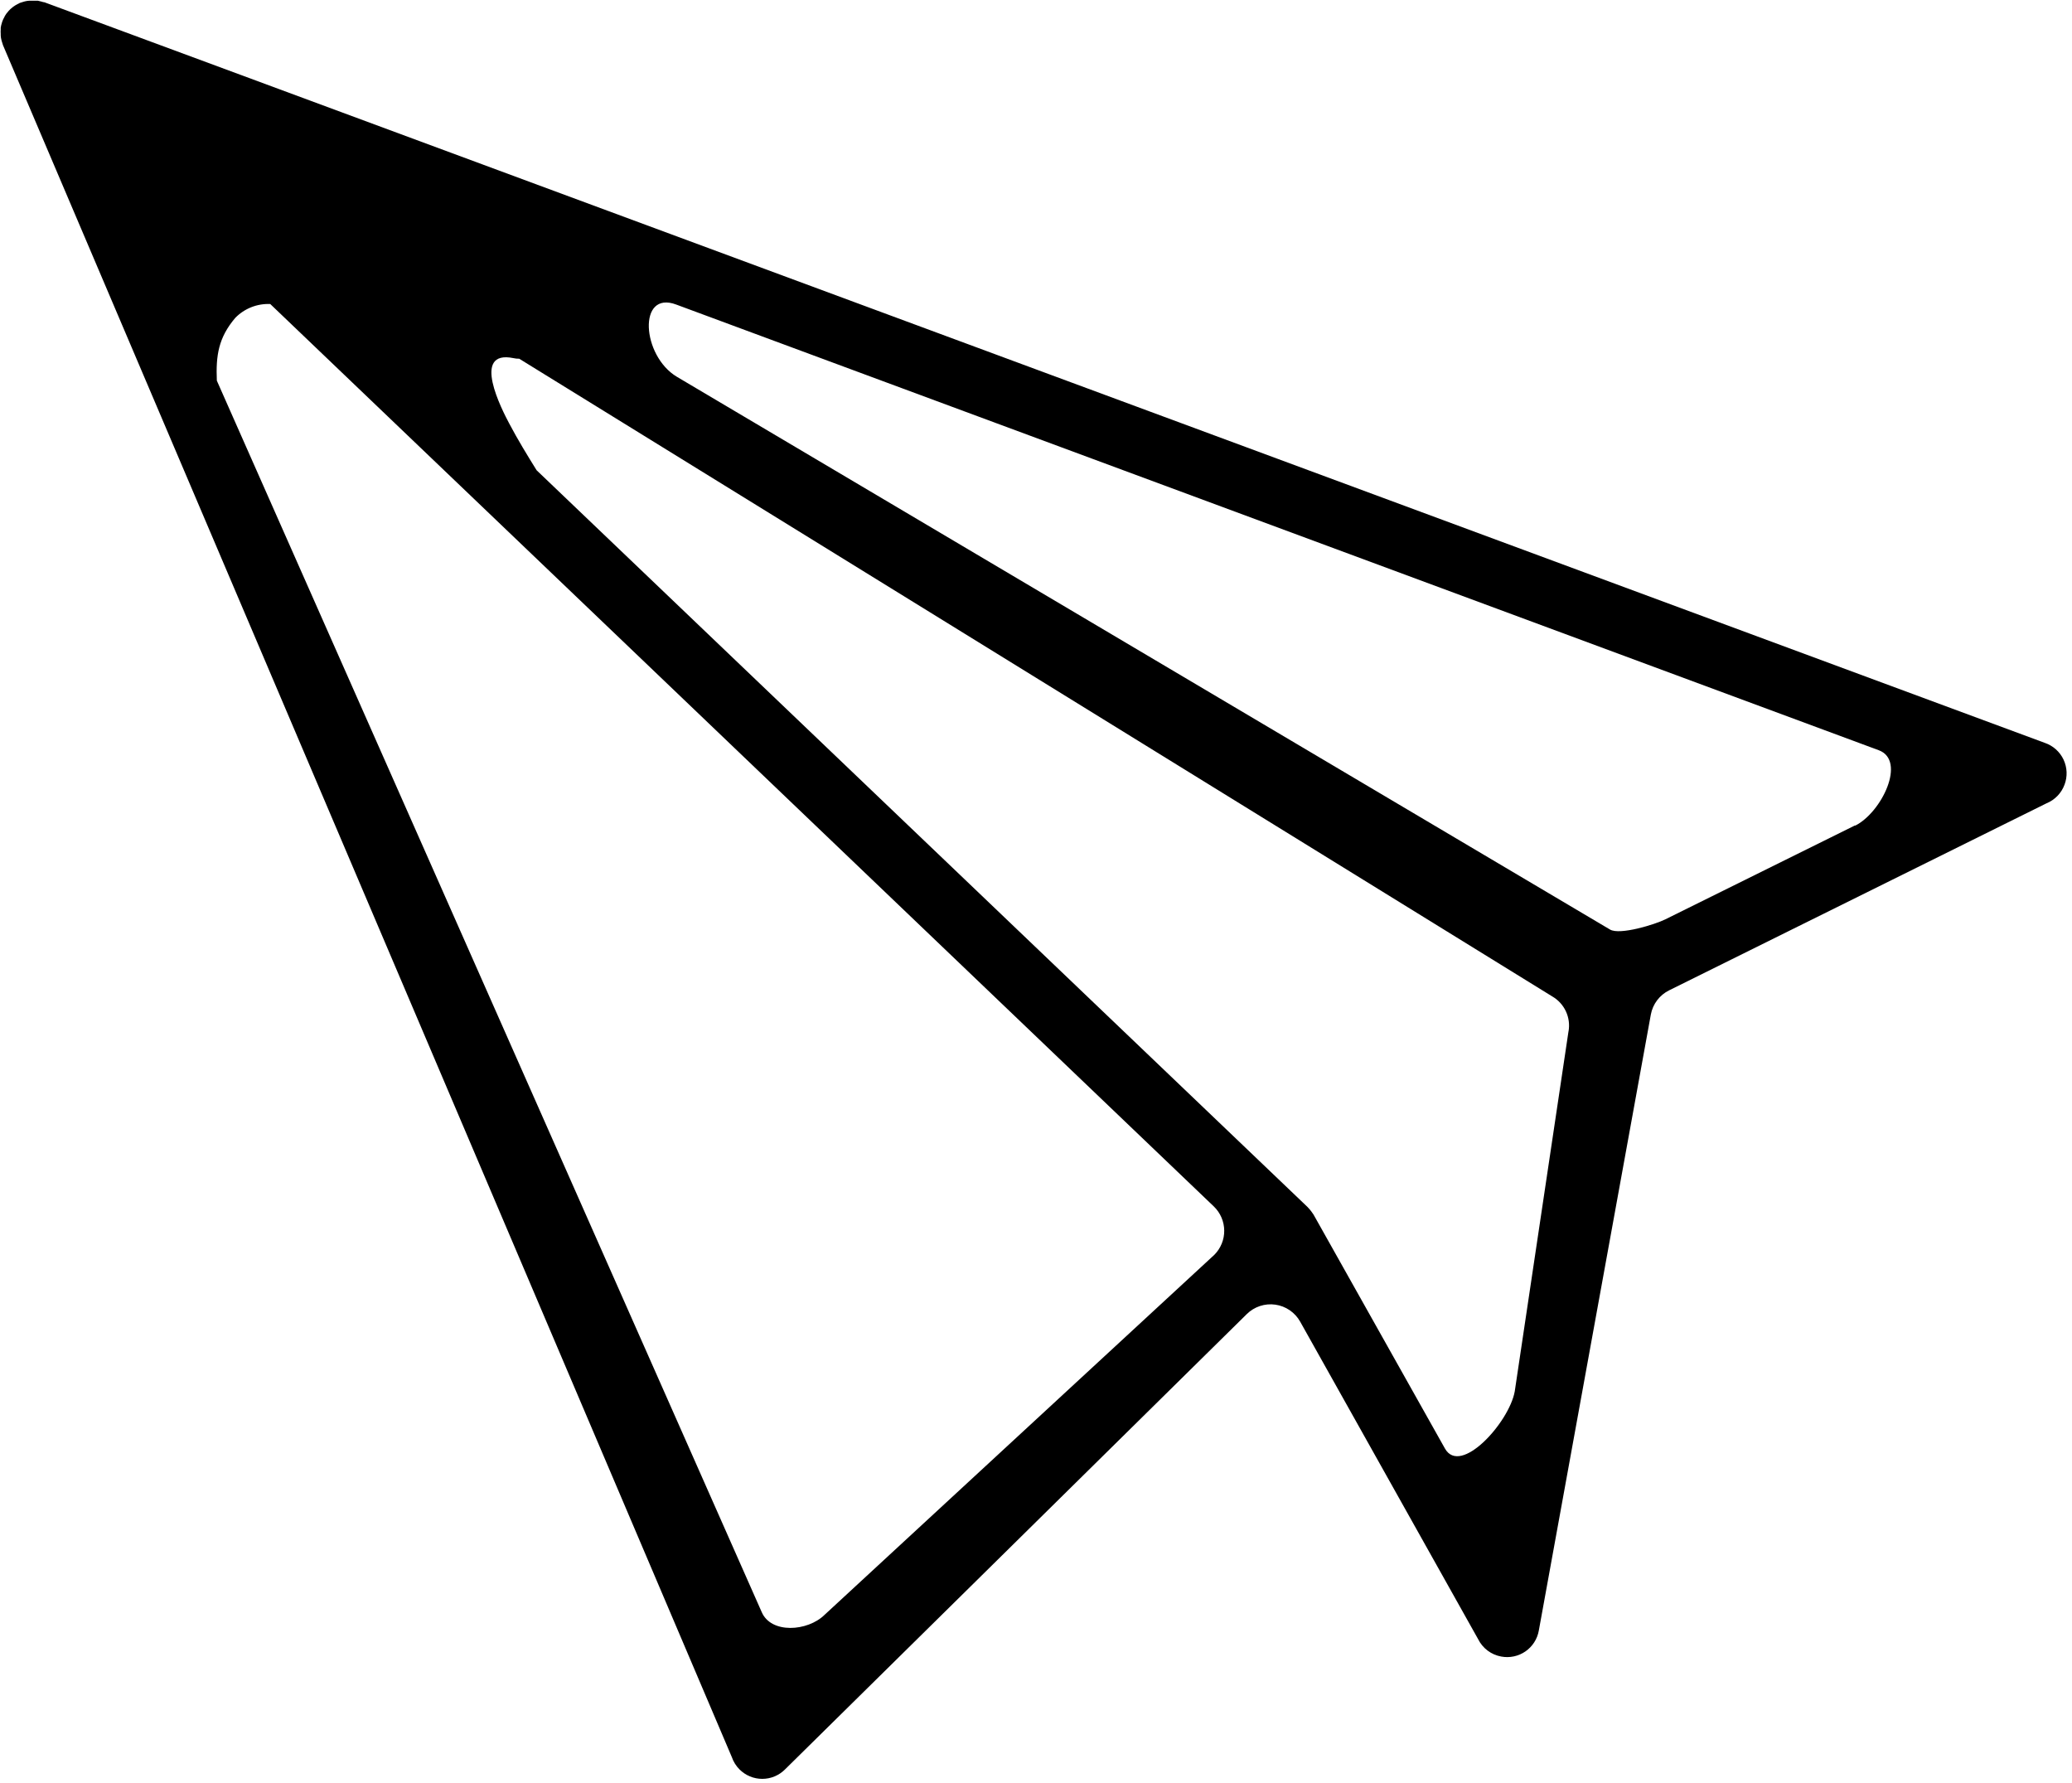<svg width="258" height="222" viewBox="0 0 258 222" fill="none" xmlns="http://www.w3.org/2000/svg">
<path d="M254.62 92.49L29.31 9.08L5.63 0.32C5.582 0.299 5.531 0.282 5.48 0.27H5.41L5.17 0.2C5.022 0.154 4.872 0.117 4.72 0.09H4.66H4.4C4.227 0.08 4.053 0.08 3.88 0.09H3.62C3.445 0.101 3.271 0.128 3.1 0.17L2.83 0.25C2.701 0.282 2.574 0.322 2.45 0.37L2.35 0.43L2.15 0.53C1.98 0.618 1.816 0.718 1.66 0.83C1.625 0.854 1.591 0.881 1.56 0.91C1.383 1.044 1.219 1.195 1.07 1.36L1.01 1.44C0.85 1.609 0.713 1.797 0.6 2V2L0.55 2.11C0.442 2.294 0.351 2.489 0.28 2.69C0.254 2.755 0.234 2.822 0.22 2.89C0.161 3.073 0.118 3.26 0.09 3.45C0.085 3.52 0.085 3.59 0.09 3.66C0.075 3.85 0.075 4.04 0.09 4.23C0.086 4.297 0.086 4.363 0.09 4.43C0.1 4.619 0.131 4.807 0.18 4.99C0.195 5.061 0.215 5.131 0.24 5.2C0.274 5.343 0.318 5.483 0.37 5.62V5.62L91.13 218.77C91.326 219.338 91.647 219.854 92.07 220.28C92.442 220.656 92.885 220.955 93.373 221.159C93.862 221.363 94.386 221.468 94.915 221.468C95.444 221.468 95.968 221.363 96.457 221.159C96.945 220.955 97.388 220.656 97.76 220.28L155.25 163.6C155.712 163.145 156.273 162.802 156.889 162.599C157.505 162.396 158.16 162.338 158.802 162.429C159.445 162.52 160.057 162.757 160.593 163.124C161.128 163.49 161.572 163.974 161.89 164.54L184.05 204.07C184.327 204.632 184.731 205.121 185.232 205.498C185.732 205.875 186.314 206.129 186.93 206.24C187.45 206.338 187.985 206.332 188.503 206.221C189.021 206.111 189.512 205.899 189.947 205.598C190.382 205.296 190.753 204.912 191.039 204.466C191.324 204.02 191.519 203.522 191.61 203L205.56 126.3C205.68 125.658 205.947 125.053 206.341 124.532C206.735 124.012 207.245 123.59 207.83 123.3L254.83 100.01C255.344 99.8 255.808 99.485 256.194 99.086C256.58 98.686 256.878 98.211 257.07 97.69C257.26 97.188 257.346 96.654 257.325 96.118C257.304 95.582 257.175 95.056 256.947 94.571C256.718 94.086 256.394 93.652 255.995 93.294C255.595 92.937 255.128 92.663 254.62 92.49ZM151.21 156.22L102.68 201.04C100.56 203.13 96 203.43 94.84 200.69L27 47.39C26.87 44.25 27.2 42.05 29.29 39.58C29.854 39.001 30.534 38.547 31.285 38.249C32.036 37.951 32.842 37.815 33.65 37.85L151.16 150.22C151.56 150.609 151.879 151.074 152.098 151.587C152.317 152.1 152.432 152.652 152.437 153.21C152.442 153.768 152.336 154.321 152.125 154.838C151.914 155.354 151.603 155.824 151.21 156.22V156.22ZM195.31 128.37L188.61 173.24C187.9 177.12 181.85 183.79 179.92 180.34L163.56 151.22L163.4 150.99L163.28 150.82C163.154 150.651 163.017 150.491 162.87 150.34L162.82 150.28L66.82 58.55C65.63 56.64 64.46 54.72 63.41 52.73C62.54 51.09 58.58 43.48 63.95 44.59C64.18 44.642 64.415 44.666 64.65 44.66L193.29 124.06C194.031 124.491 194.623 125.139 194.984 125.917C195.345 126.695 195.459 127.565 195.31 128.41V128.37ZM230.99 102.76L207.38 114.45C206.1 115.09 201.71 116.45 200.48 115.73L84.3 46.92C79.88 44.3 79.39 36.1 84.21 37.92L233.93 93.4C237.41 94.68 234.3 101.16 230.99 102.8V102.76Z" fill="black"/>
</svg>
